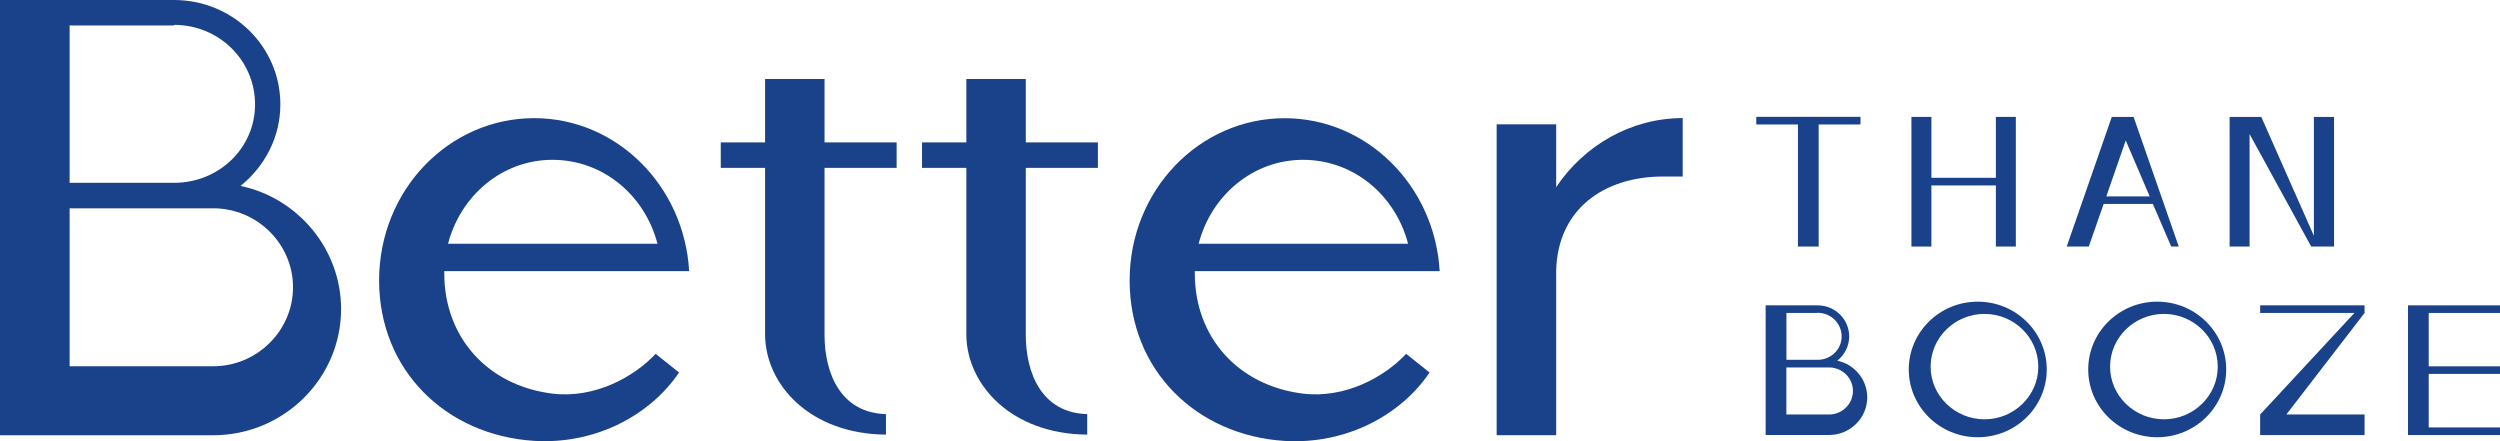 <?xml version="1.0" encoding="UTF-8"?> <svg xmlns="http://www.w3.org/2000/svg" width="238" height="42" viewBox="0 0 238 42" fill="none"><g clip-path="url(#clip0_86_333)"><path d="M0 0H16.569C22.168 0 26.69 4.437 26.69 9.945C26.69 13.08 25.183 15.864 22.894 17.702C28.318 18.826 32.471 23.68 32.471 29.42C32.471 36.052 26.987 41.435 20.303 41.435H0V0ZM16.569 17.404C20.848 17.404 24.281 14.091 24.281 9.945C24.281 5.74 20.848 2.367 16.569 2.367V2.427H6.629V17.404H16.569ZM27.895 27.35C27.895 23.204 24.462 19.831 20.303 19.831H6.629V34.868H20.303C24.456 34.868 27.895 31.49 27.895 27.35Z" fill="#1A428A"></path><path d="M42.296 26.047C42.296 32.025 46.333 36.7 52.599 37.473C56.576 37.949 60.311 35.933 62.418 33.684L64.645 35.463C61.933 39.484 56.752 42.327 50.849 41.97C42.417 41.435 36.091 35.225 36.091 26.695C36.091 18.112 42.719 11.248 50.849 11.248C58.682 11.248 65.129 17.642 65.608 25.809H42.296V26.047ZM62.593 23.204C61.389 18.588 57.411 15.215 52.593 15.215C47.835 15.215 43.858 18.588 42.653 23.204H62.593Z" fill="#1A428A"></path><path d="M84.343 39.424V41.375C77.115 41.316 72.896 36.641 72.835 31.906V15.983H68.616V13.556H72.835V7.518H78.496V13.556H85.36V15.983H78.496V31.906C78.502 35.517 80.009 39.305 84.343 39.424Z" fill="#1A428A"></path><path d="M103.503 39.424V41.375C96.275 41.316 92.056 36.641 91.996 31.906V15.983H87.776V13.556H91.996V7.518H97.656V13.556H104.52V15.983H97.656V31.906C97.662 35.517 99.163 39.305 103.503 39.424Z" fill="#1A428A"></path><path d="M113.746 26.047C113.746 32.025 117.784 36.7 124.049 37.473C128.026 37.949 131.761 35.933 133.868 33.684L136.095 35.463C133.383 39.49 128.202 42.327 122.299 41.976C113.867 41.441 107.541 35.231 107.541 26.701C107.541 18.118 114.17 11.254 122.299 11.254C130.133 11.254 136.58 17.648 137.058 25.815H113.746V26.047ZM134.049 23.204C132.845 18.588 128.868 15.215 124.049 15.215C119.291 15.215 115.314 18.588 114.109 23.204H134.049Z" fill="#1A428A"></path><path d="M148.148 11.837V17.815C150.799 13.847 155.254 11.242 160.194 11.242V16.804H158.33C152.67 16.804 148.269 19.938 148.148 25.803V41.429H142.481V11.837H148.148Z" fill="#1A428A"></path><path d="M177.12 11.849H173.137V23.471H171.163V11.849H167.198V11.123H177.12V11.849Z" fill="#1A428A"></path><path d="M183.869 11.129V16.928H190.007V11.129H191.908V23.471H190.007V17.654H183.869V23.471H181.968V11.129H183.869Z" fill="#1A428A"></path><path d="M203.143 11.129L203.125 11.147L207.417 23.471H206.697L204.954 19.415H200.268L198.852 23.471H196.751L201.043 11.129H203.143ZM204.651 18.695L202.369 13.371L200.522 18.695H204.651Z" fill="#1A428A"></path><path d="M215.274 11.129L220.281 22.448V11.129H222.2V23.471H220.026L214.161 12.764V23.471H212.26V11.129H215.274Z" fill="#1A428A"></path><path d="M168.095 29.069H173.029C174.699 29.069 176.043 30.389 176.043 32.031C176.043 32.965 175.595 33.791 174.911 34.339C176.527 34.672 177.762 36.117 177.762 37.83C177.762 39.805 176.128 41.411 174.136 41.411H168.089V29.069H168.095ZM173.029 34.255C174.306 34.255 175.323 33.268 175.323 32.031C175.323 30.776 174.3 29.776 173.029 29.776V29.794H170.068V34.255H173.029ZM176.4 37.218C176.4 35.98 175.377 34.981 174.136 34.981H170.062V39.46H174.136C175.377 39.46 176.4 38.455 176.4 37.218Z" fill="#1A428A"></path><path d="M181.715 35.172C181.715 31.609 184.657 28.718 188.283 28.718C191.909 28.718 194.851 31.609 194.851 35.172C194.851 38.734 191.909 41.625 188.283 41.625C184.657 41.625 181.715 38.734 181.715 35.172ZM188.931 39.918C191.727 39.918 194.046 37.682 194.046 34.91C194.046 32.126 191.727 29.884 188.931 29.884C186.116 29.884 183.797 32.126 183.797 34.91C183.797 37.676 186.11 39.918 188.931 39.918Z" fill="#1A428A"></path><path d="M198.798 35.172C198.798 31.609 201.74 28.718 205.366 28.718C208.992 28.718 211.934 31.609 211.934 35.172C211.934 38.734 208.992 41.625 205.366 41.625C201.746 41.625 198.798 38.734 198.798 35.172ZM206.014 39.918C208.81 39.918 211.129 37.682 211.129 34.91C211.129 32.126 208.81 29.884 206.014 29.884C203.199 29.884 200.88 32.126 200.88 34.91C200.88 37.676 203.199 39.918 206.014 39.918Z" fill="#1A428A"></path><path d="M215.167 39.46L224.138 29.794H215.167V29.069H225.107V29.794L217.661 39.46H225.107V41.417H215.167V39.46Z" fill="#1A428A"></path><path d="M238 29.069V29.794H231.214V34.874H238V35.594H231.214V40.691H238V41.417H229.24V29.069H238Z" fill="#1A428A"></path></g><defs><clipPath id="clip0_86_333"><rect width="238" height="42" fill="white"></rect></clipPath></defs></svg> 